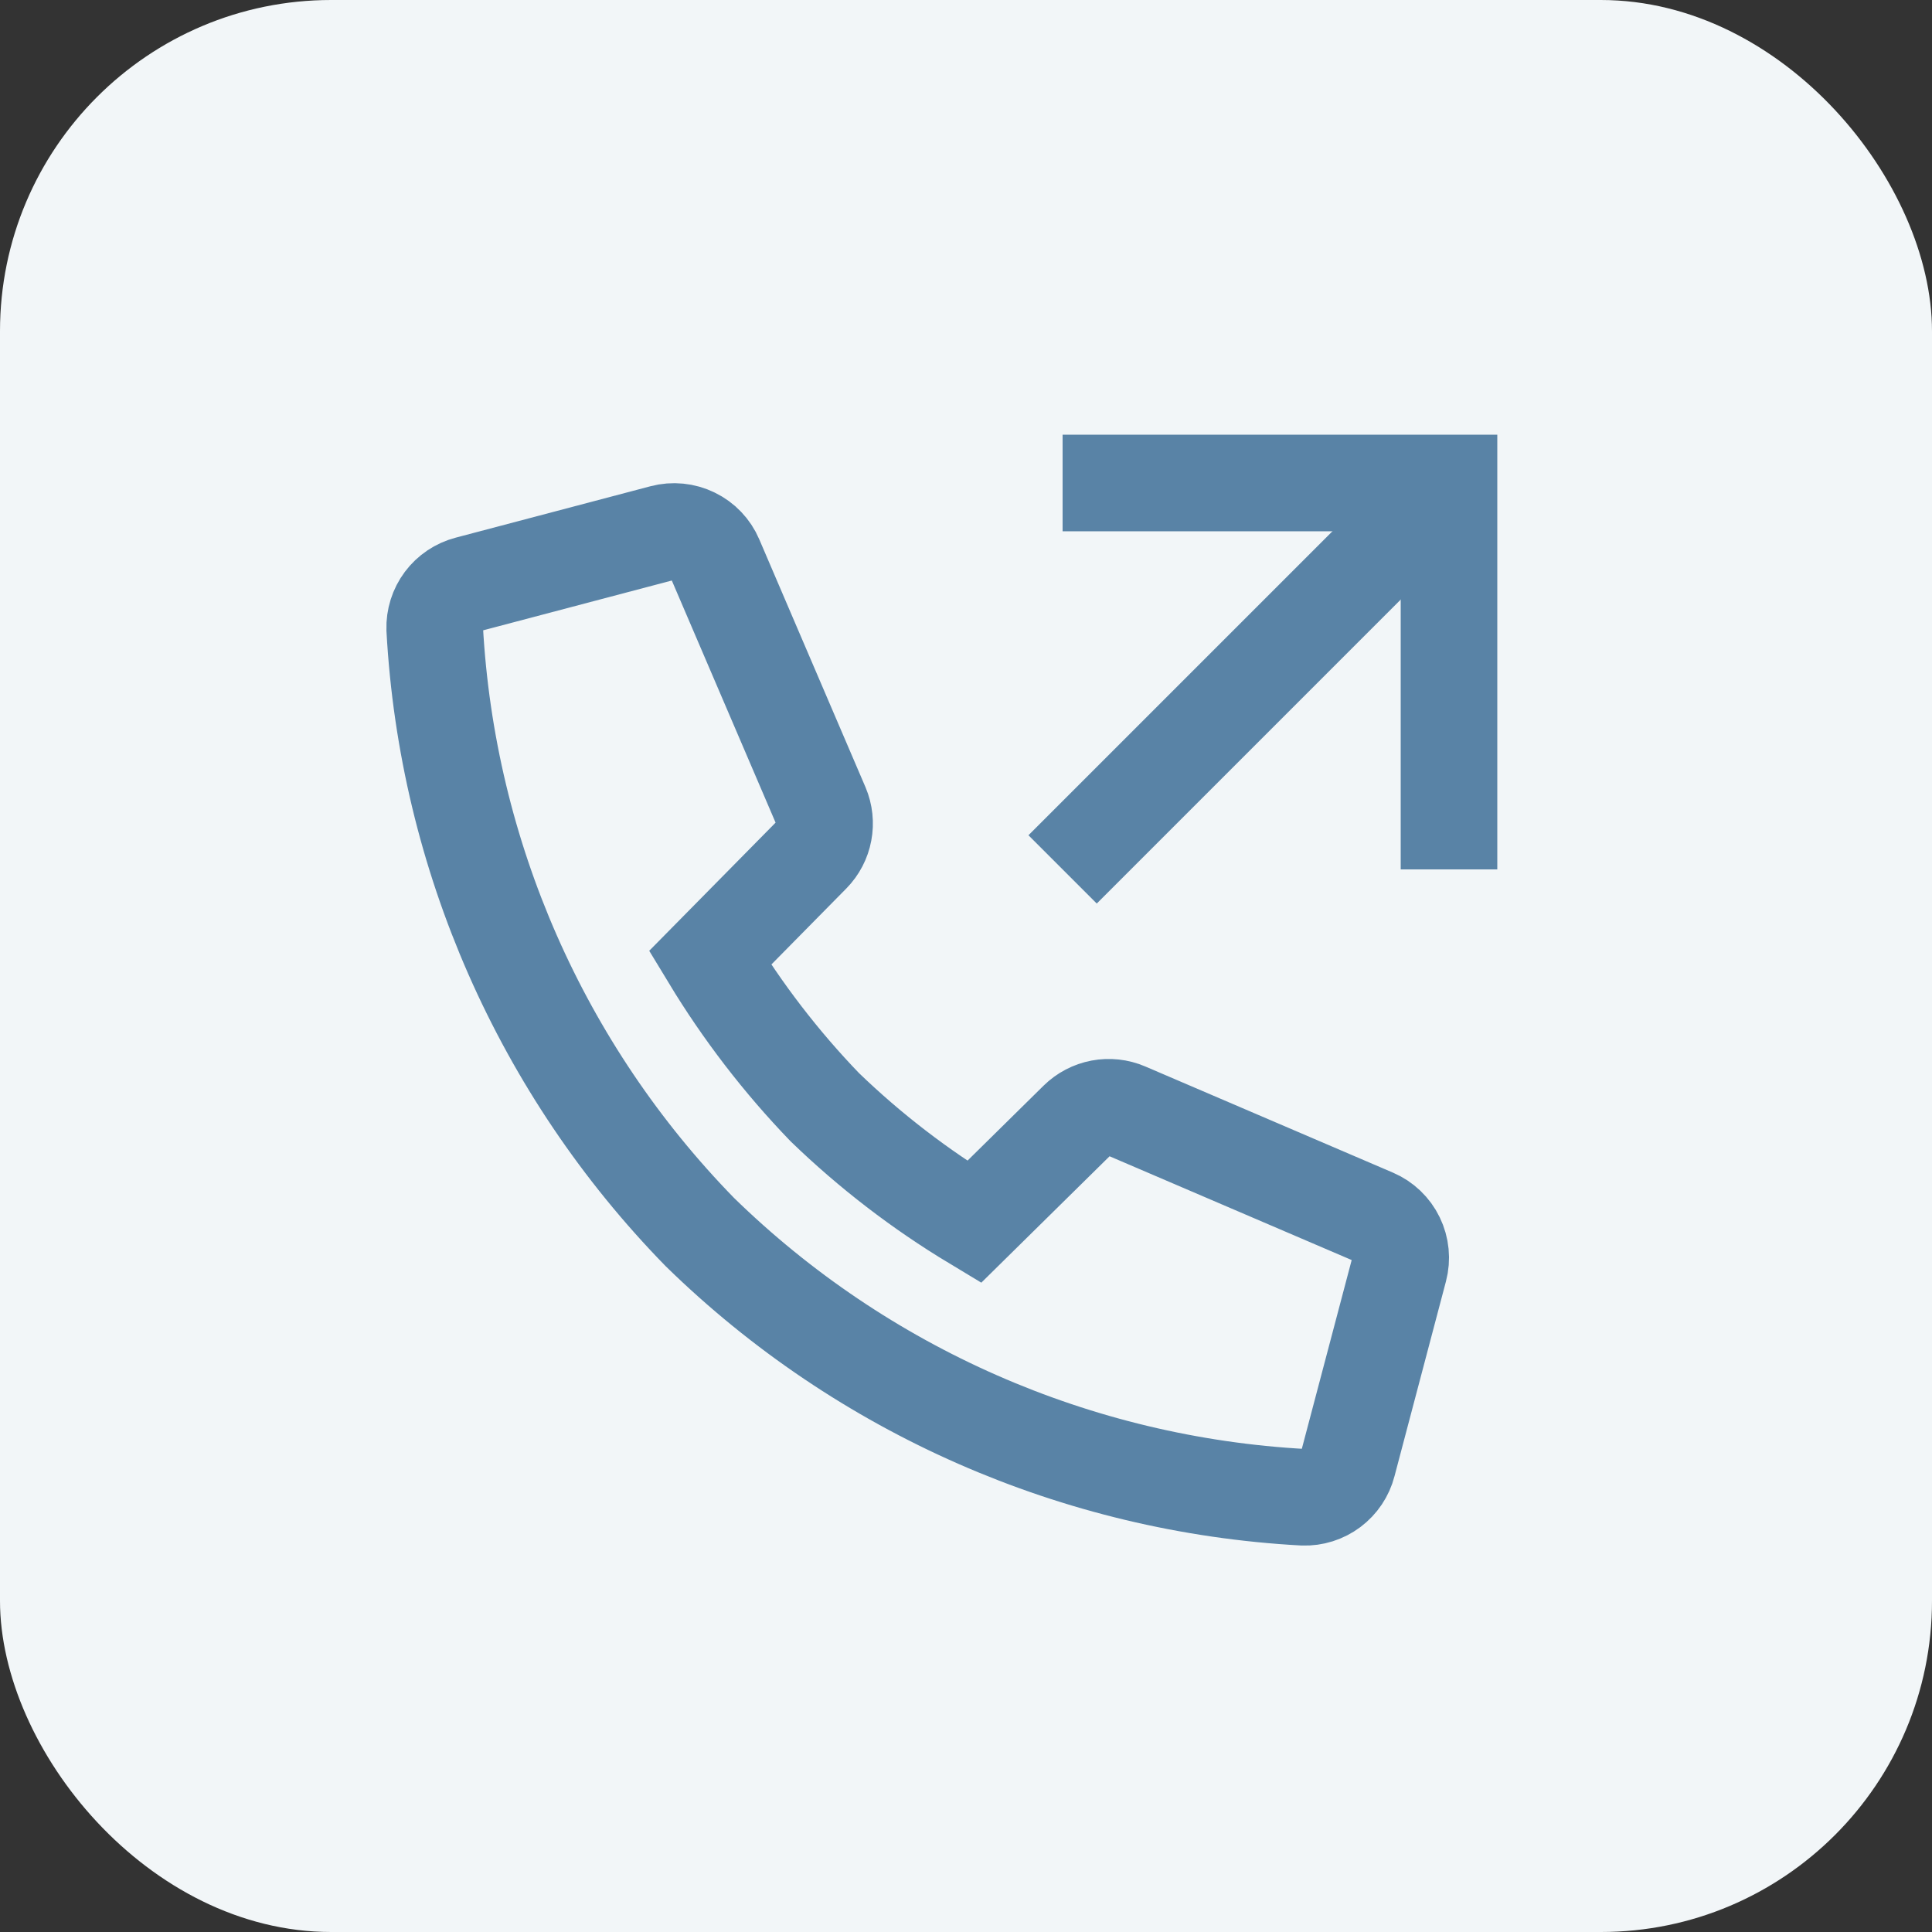 <svg width="40" height="40" viewBox="0 0 40 40" fill="none" xmlns="http://www.w3.org/2000/svg">
<rect x="0" y="0" width="40" height="40" fill="#333333" stroke="none"/>
<rect width="40" height="40" rx="6.857" fill="#F2F6F8"></rect>
<path d="M22.308 23.19L20.168 25.299C19.051 24.626 18.014 23.829 17.076 22.923C16.172 21.985 15.375 20.948 14.7 19.833L16.811 17.692C16.937 17.563 17.023 17.399 17.056 17.221C17.09 17.043 17.07 16.859 17 16.692L14.8 11.559C14.714 11.357 14.557 11.193 14.359 11.097C14.161 11 13.935 10.978 13.723 11.034L9.688 12.099C9.486 12.152 9.308 12.271 9.183 12.438C9.058 12.605 8.994 12.81 9 13.018C9.257 17.71 11.208 22.149 14.491 25.51C17.853 28.793 22.294 30.744 26.986 30.999C27.195 31.006 27.399 30.941 27.566 30.816C27.732 30.691 27.852 30.513 27.904 30.311L28.97 26.275C29.026 26.063 29.004 25.837 28.908 25.639C28.812 25.441 28.648 25.284 28.445 25.197L23.317 22.999C23.149 22.927 22.963 22.907 22.783 22.941C22.604 22.975 22.438 23.062 22.308 23.19Z" stroke="#5983A6" stroke-width="2" stroke-miterlimit="10" stroke-linecap="square"></path>
<path d="M22 18L30 10" stroke="#5983A6" stroke-width="2" stroke-miterlimit="10"></path>
<path d="M23 10H30V17" stroke="#5983A6" stroke-width="2" stroke-miterlimit="10" stroke-linecap="square"></path>
</svg>

